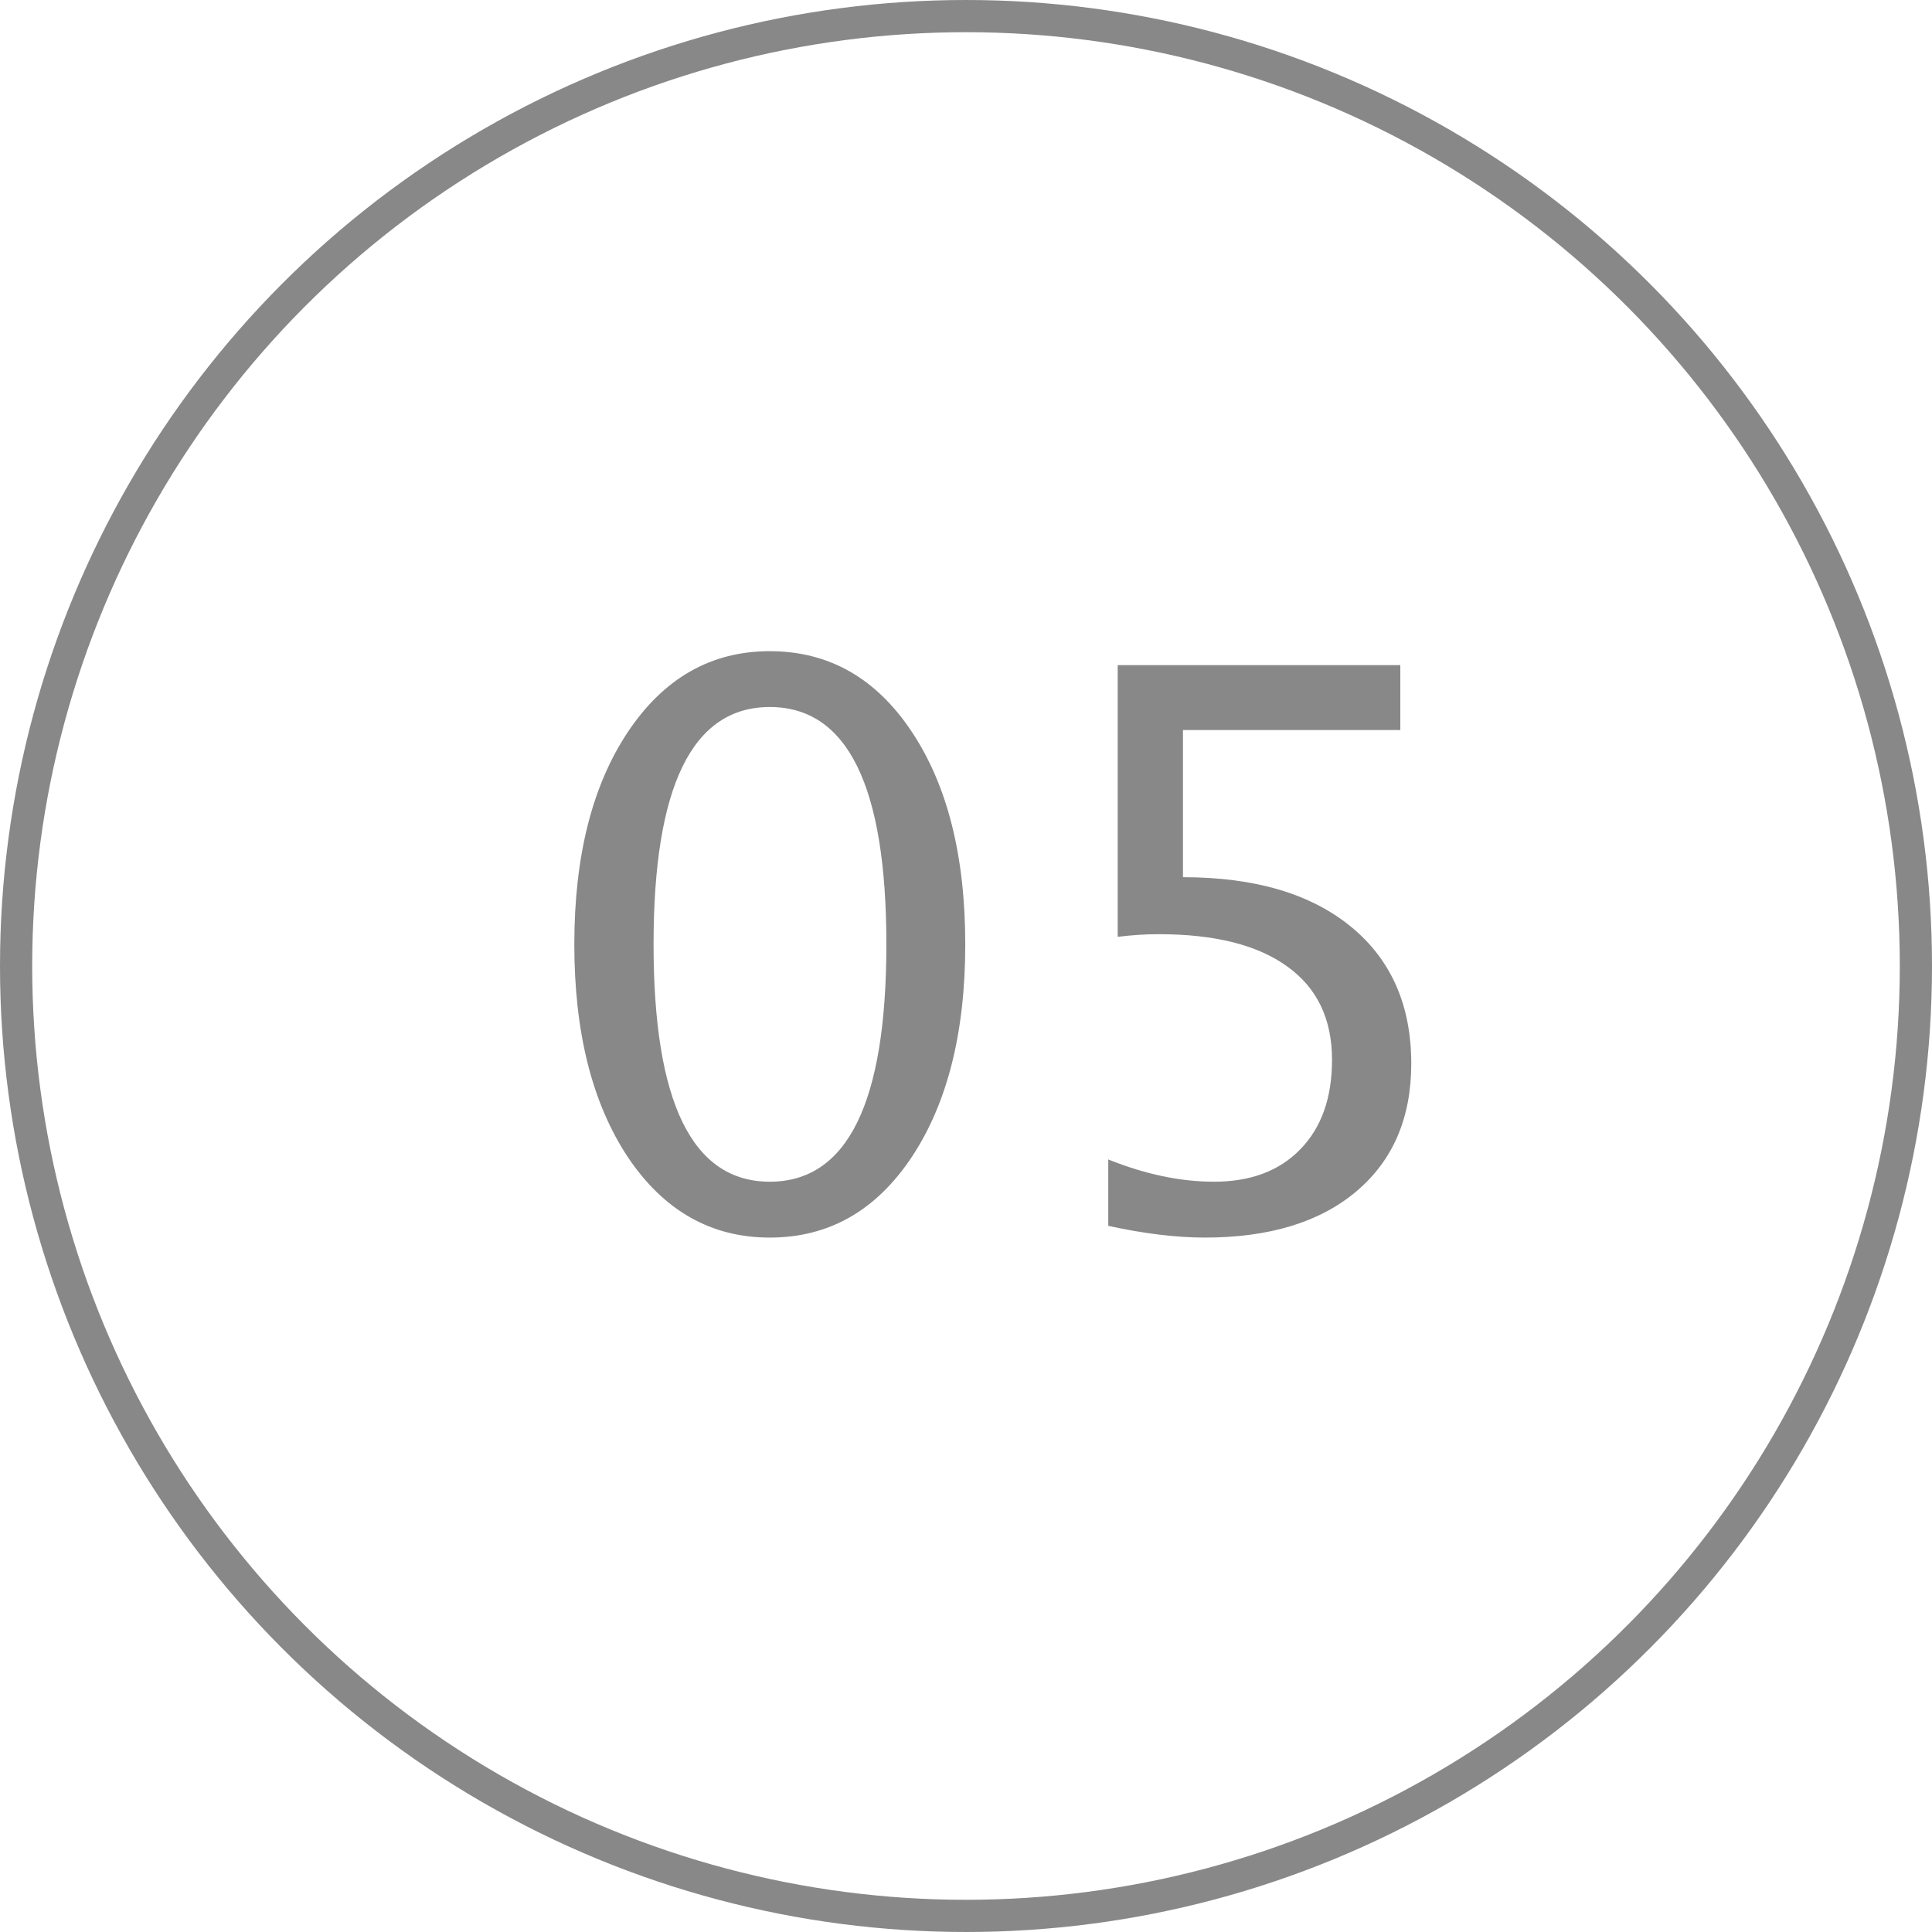 <?xml version="1.0" encoding="UTF-8"?> <svg xmlns="http://www.w3.org/2000/svg" width="60" height="60" viewBox="0 0 60 60" fill="none"> <g opacity="0.5"> <path d="M23.906 38.434C22.086 38.434 20.617 37.602 19.5 35.938C18.391 34.266 17.836 32.062 17.836 29.328C17.836 26.594 18.391 24.395 19.5 22.73C20.617 21.059 22.086 20.223 23.906 20.223C25.734 20.223 27.203 21.055 28.312 22.719C29.422 24.383 29.977 26.586 29.977 29.328C29.977 32.062 29.422 34.266 28.312 35.938C27.203 37.602 25.734 38.434 23.906 38.434ZM23.906 36.699C26.32 36.699 27.527 34.242 27.527 29.328C27.527 24.414 26.32 21.957 23.906 21.957C21.5 21.957 20.297 24.414 20.297 29.328C20.297 34.242 21.5 36.699 23.906 36.699ZM34.418 38.07V36.008C35.566 36.469 36.66 36.699 37.699 36.699C38.84 36.699 39.734 36.363 40.383 35.691C41.039 35.02 41.367 34.094 41.367 32.914C41.367 31.648 40.906 30.684 39.984 30.02C39.062 29.348 37.73 29.012 35.988 29.012C35.582 29.012 35.156 29.039 34.711 29.094V20.656H43.488V22.672H36.738V27.242C38.965 27.242 40.703 27.754 41.953 28.777C43.203 29.801 43.828 31.219 43.828 33.031C43.828 34.719 43.258 36.043 42.117 37.004C40.984 37.957 39.418 38.434 37.418 38.434C36.527 38.434 35.527 38.312 34.418 38.07Z" fill="#111111"></path> <circle cx="30" cy="30" r="29.5" stroke="#111111"></circle> </g> </svg> 